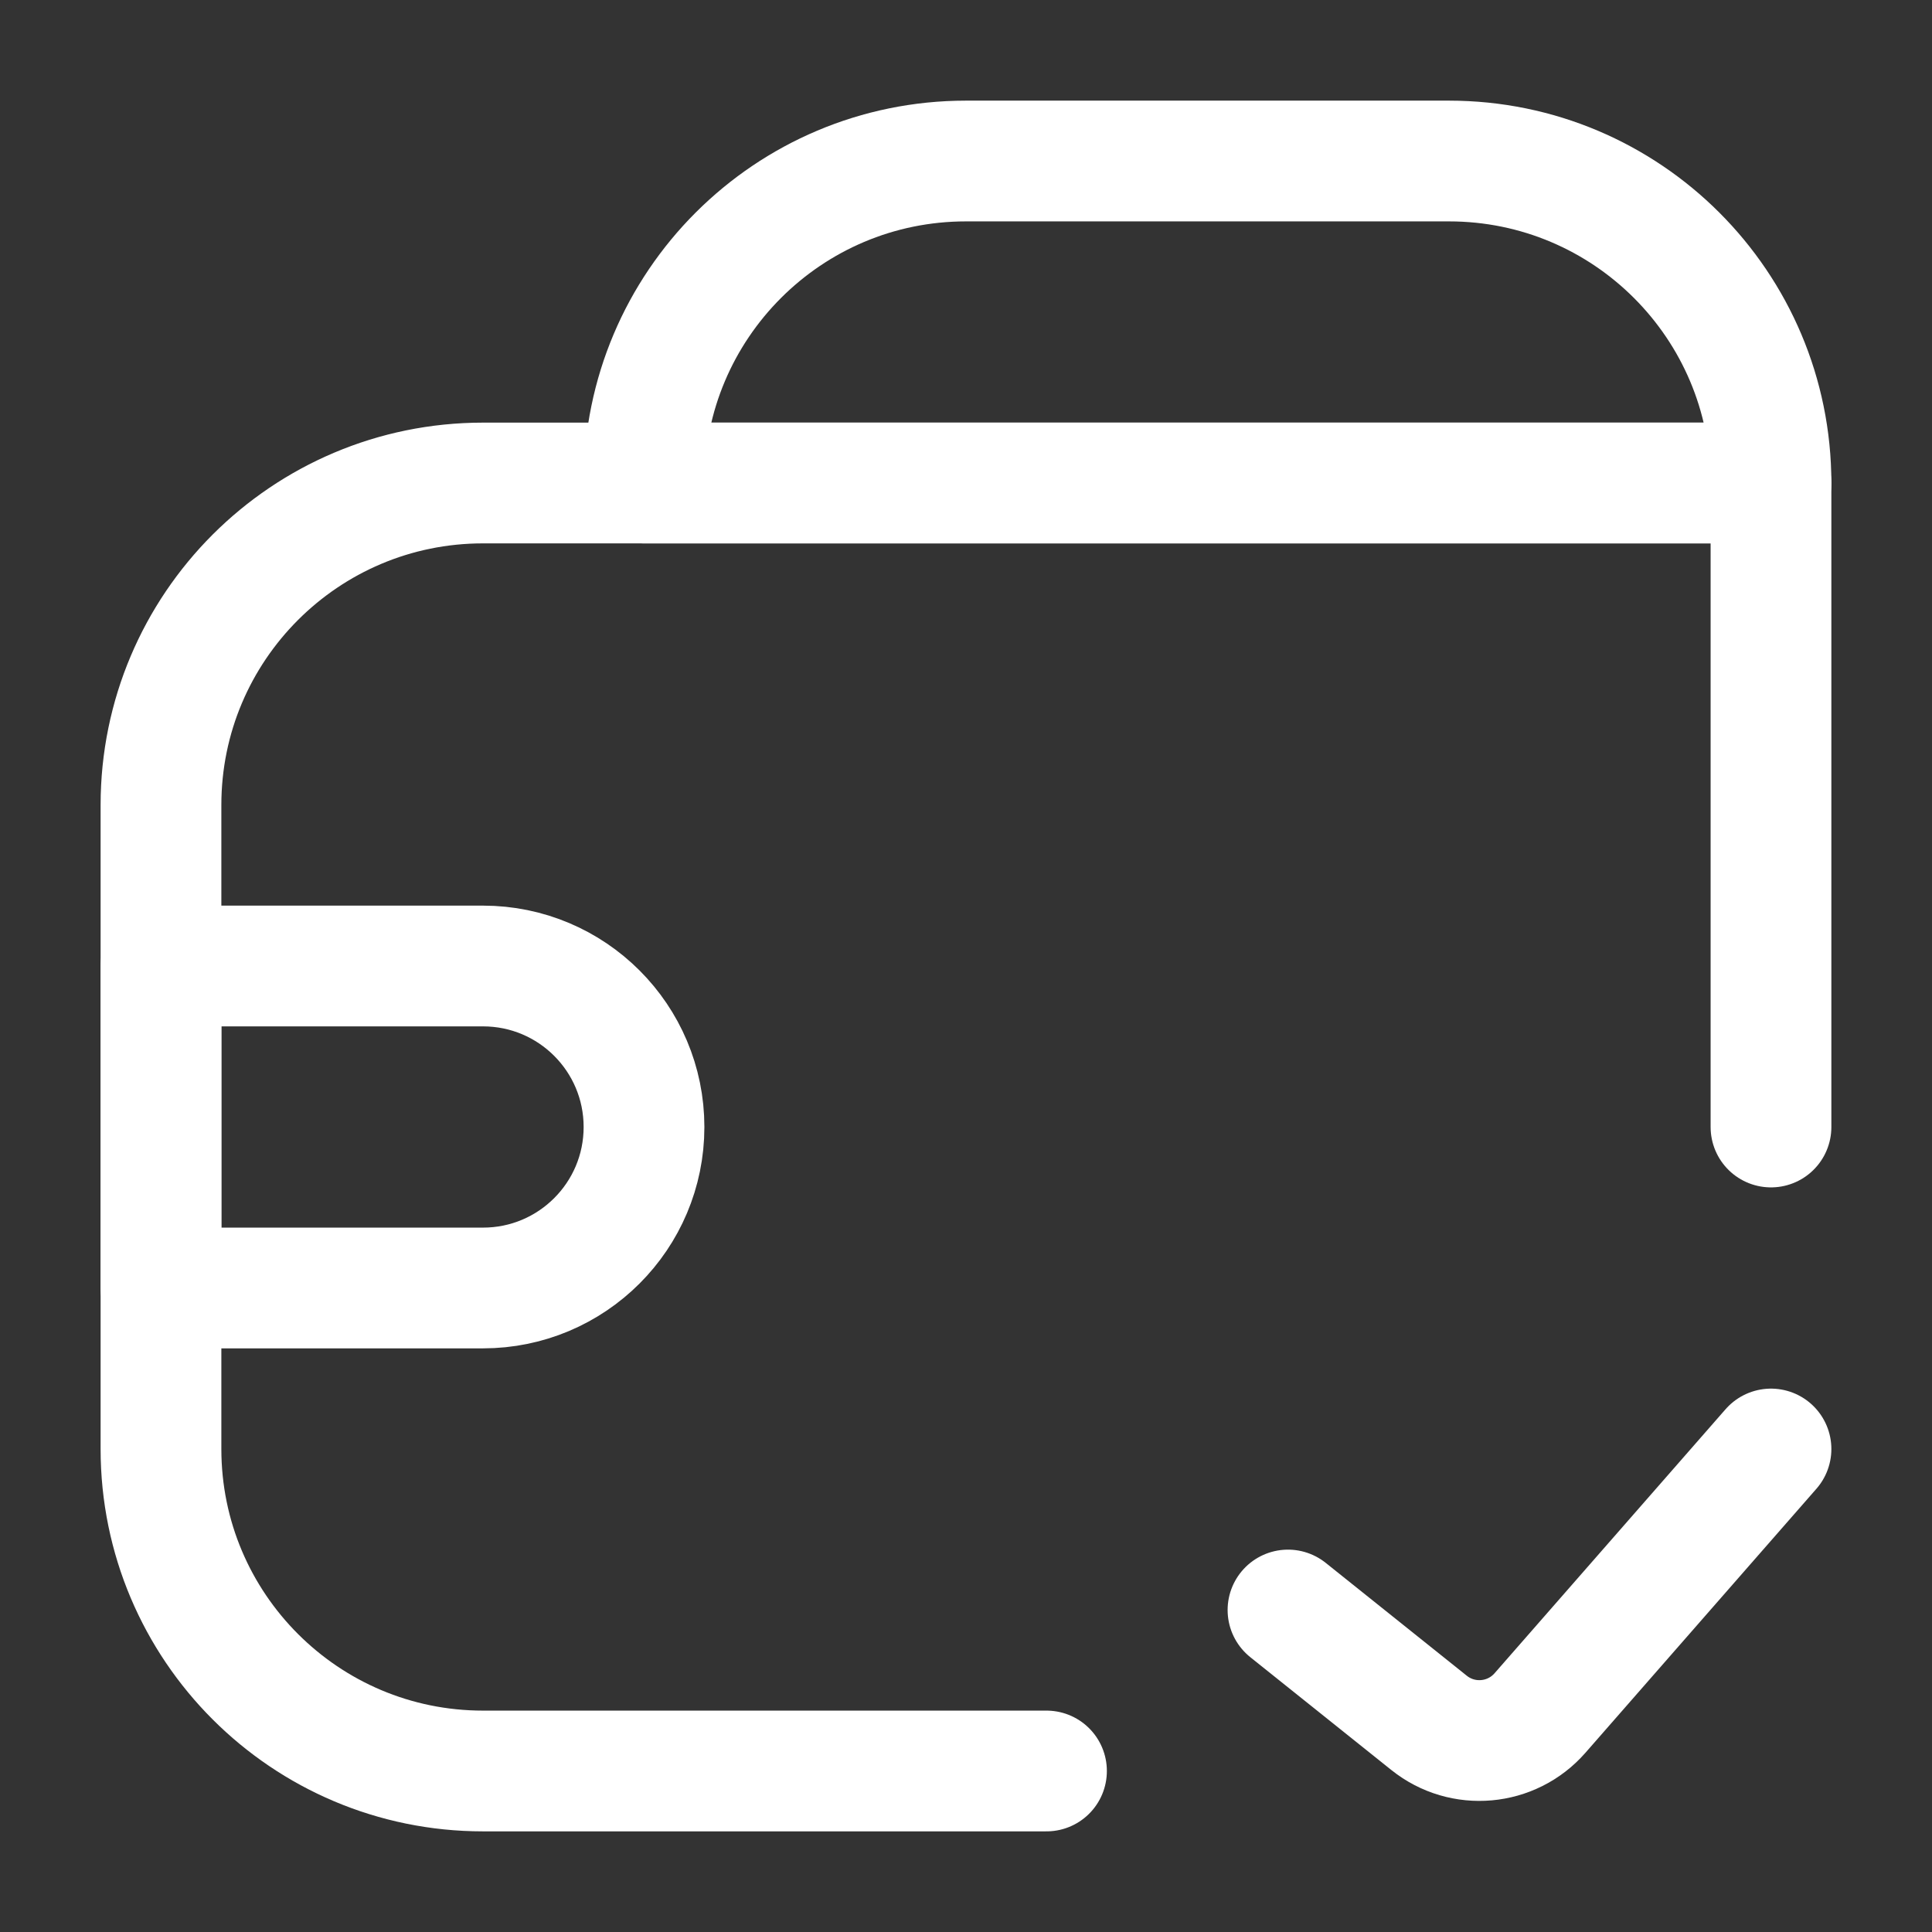 <svg width="56" height="56" viewBox="0 0 56 56" fill="none" xmlns="http://www.w3.org/2000/svg">
<rect x="0" y="0" width="56" height="56" fill="#333333" stroke="none"/>
<path d="M37.333 46.667L41.423 49.939C42.398 50.719 43.814 50.593 44.637 49.653L51.333 42" stroke="white" stroke-width="3.5" stroke-linecap="round" stroke-linejoin="round"/>
<path d="M51.333 32.667V14H14C8.845 14 4.666 18.179 4.666 23.333V42C4.666 47.155 8.845 51.333 14 51.333H30.333" stroke="white" stroke-width="3.5" stroke-linecap="round" stroke-linejoin="round"/>
<path d="M51.333 14C51.333 8.845 47.154 4.667 42 4.667H28C22.845 4.667 18.666 8.845 18.666 14V14H51.333V14Z" stroke="white" stroke-width="3.5" stroke-linejoin="round"/>
<path d="M4.667 28L4.667 37.333L14 37.333C16.578 37.333 18.667 35.244 18.667 32.667V32.667C18.667 30.089 16.578 28 14 28L4.667 28Z" stroke="white" stroke-width="3.5" stroke-linejoin="round"/>
</svg>
